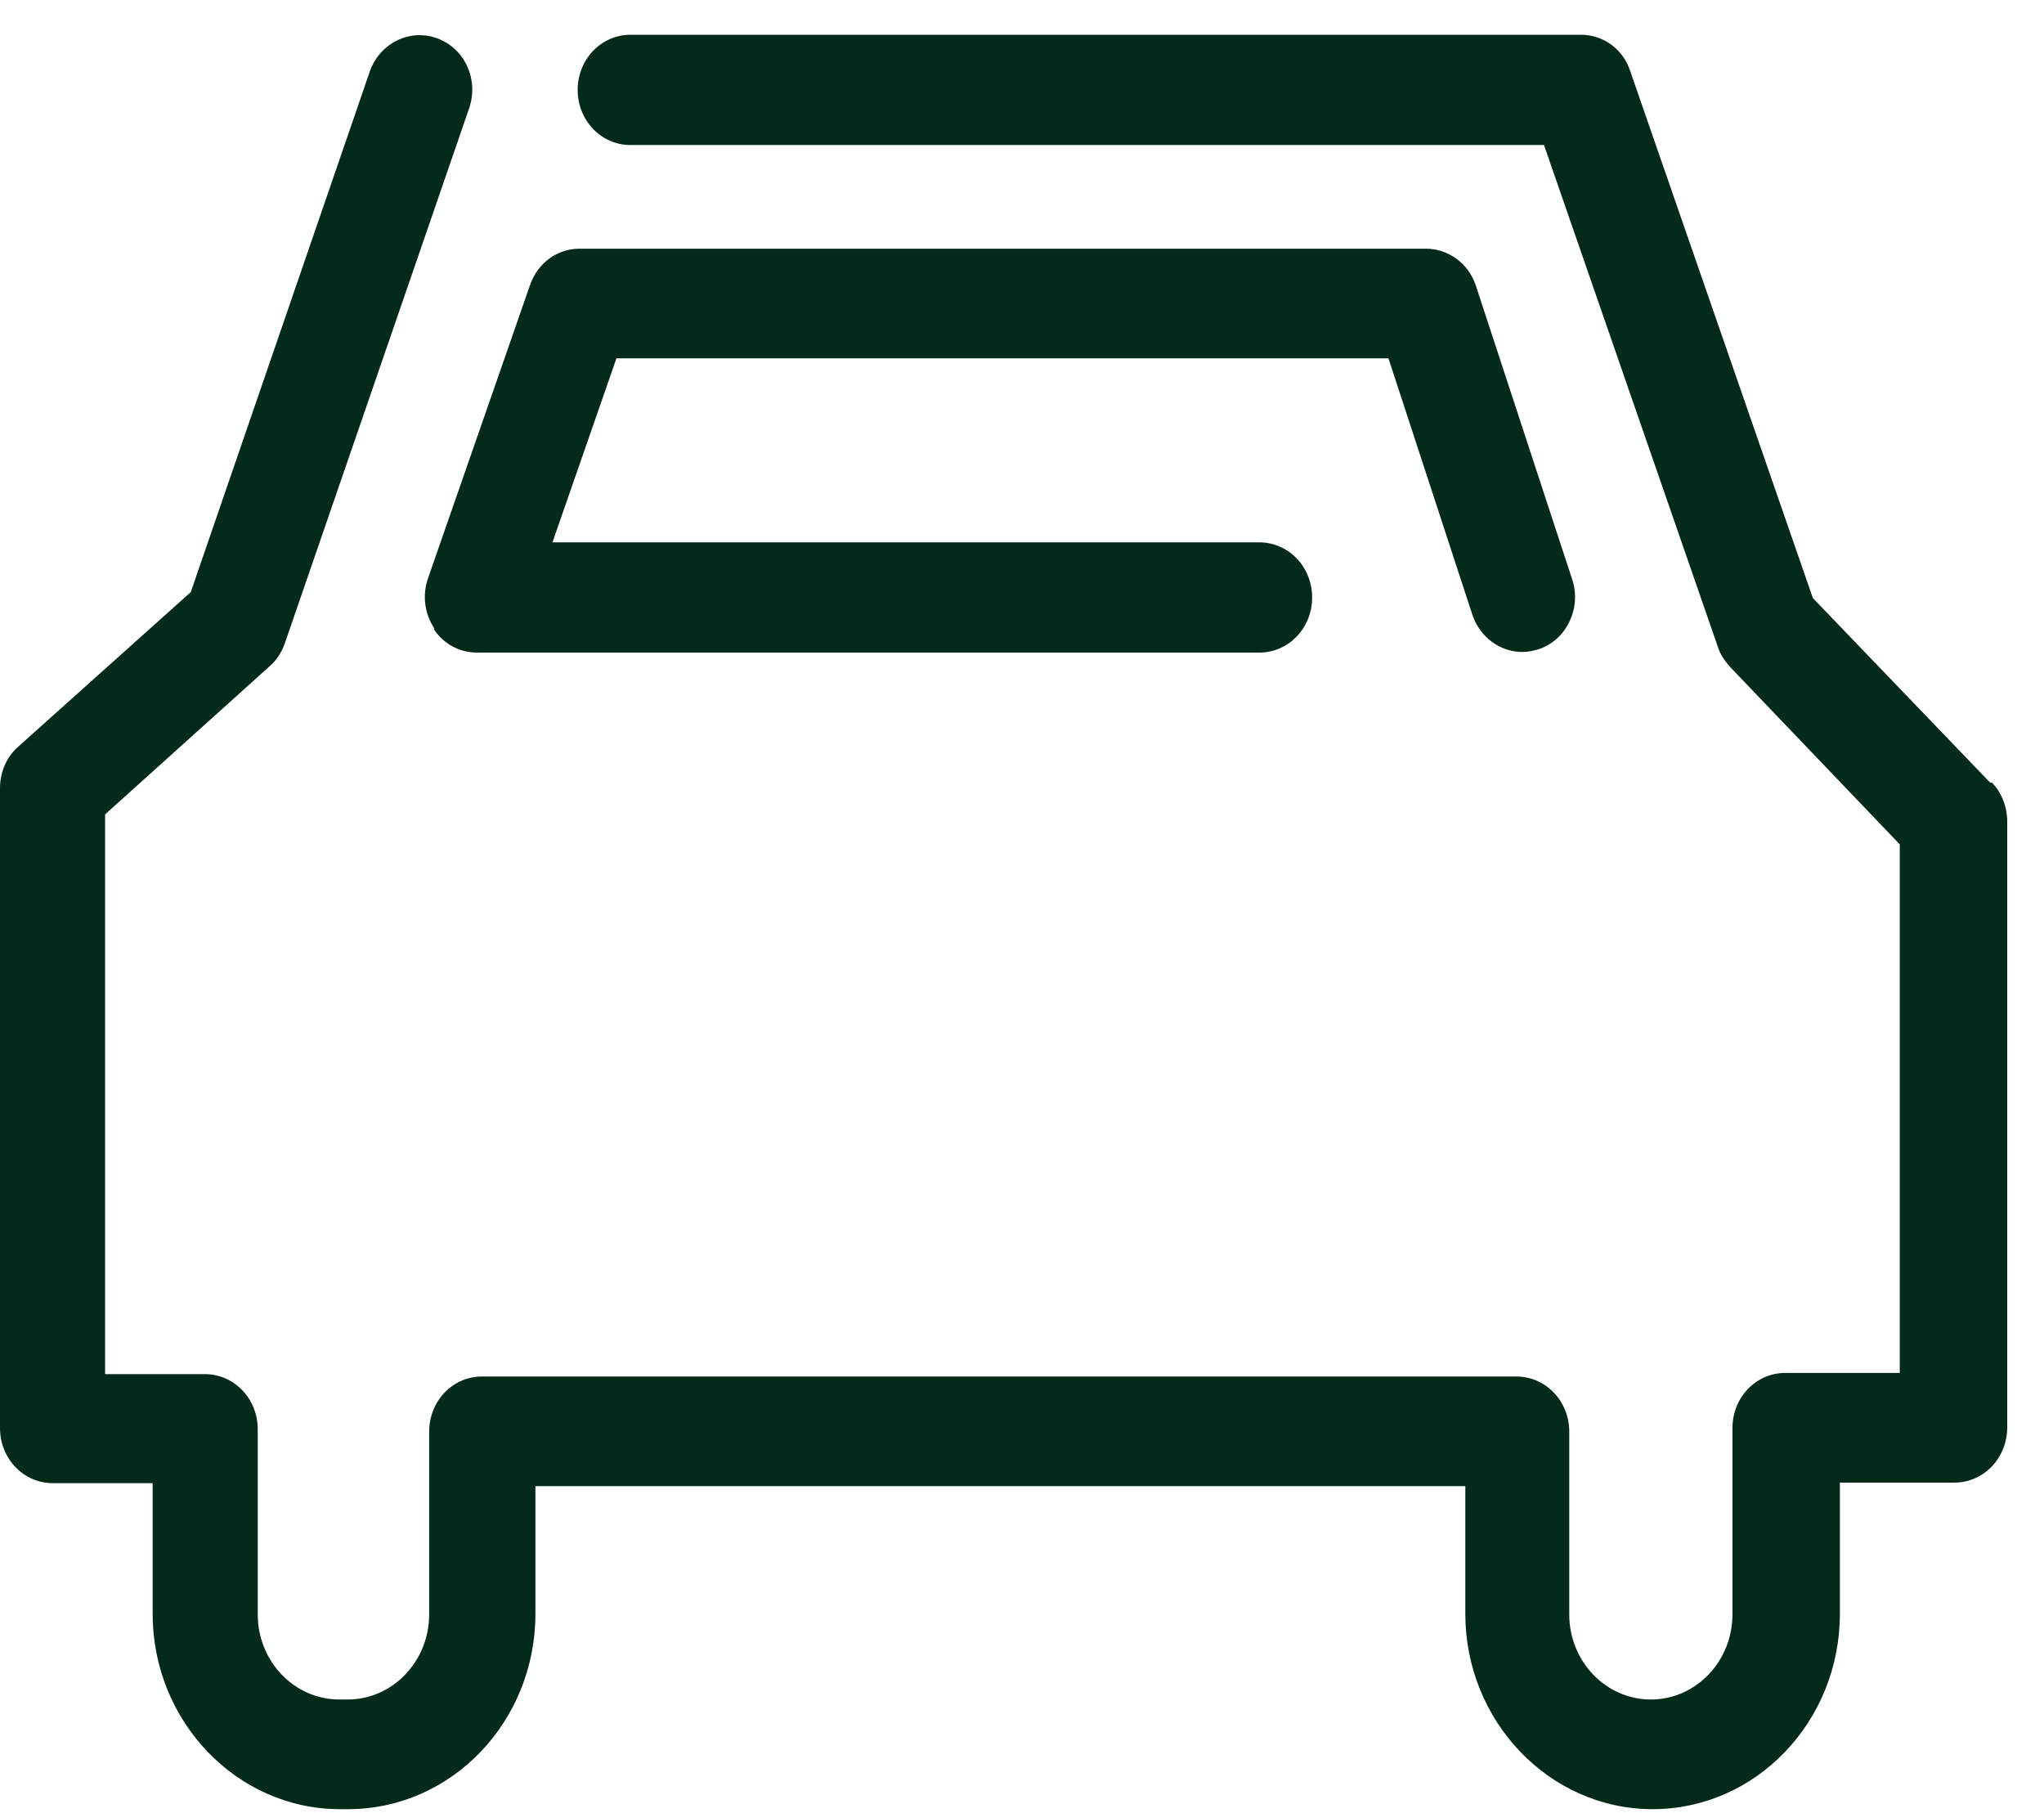 <svg width="53" height="47" viewBox="0 0 53 47" fill="none" xmlns="http://www.w3.org/2000/svg">
<path d="M51.604 20.289L47.007 15.505L42.273 1.849C42.09 1.274 41.573 0.901 40.994 0.901H16.349C15.588 0.901 14.979 1.538 14.979 2.331C14.979 3.123 15.588 3.76 16.349 3.76H40.035L44.541 16.763C44.602 16.965 44.724 17.136 44.861 17.291L49.26 21.89V35.592H46.292C45.53 35.592 44.922 36.229 44.922 37.021V41.852C44.922 43.064 43.978 44.058 42.806 44.058C41.633 44.058 40.69 43.064 40.69 41.852V37.114C40.69 36.322 40.081 35.685 39.32 35.685H12.498C11.736 35.685 11.128 36.322 11.128 37.114V41.852C11.128 43.064 10.184 44.058 9.012 44.058H8.799C7.626 44.058 6.683 43.064 6.683 41.852V37.052C6.683 36.26 6.074 35.623 5.313 35.623H2.725V21.113L6.987 17.276C7.17 17.12 7.307 16.903 7.383 16.685L12.163 2.812C12.421 2.067 12.056 1.259 11.341 0.995C10.625 0.73 9.849 1.119 9.59 1.849L4.947 15.349L0.472 19.357C0.167 19.621 0 20.025 0 20.429V37.021C0 37.813 0.609 38.45 1.37 38.45H3.958V41.837C3.958 44.618 6.135 46.901 8.814 46.901H9.027C11.706 46.901 13.883 44.633 13.883 41.837V38.528H37.995V41.837C37.995 44.618 40.172 46.901 42.851 46.901C45.53 46.901 47.707 44.633 47.707 41.837V38.435H50.676C51.437 38.435 52.046 37.798 52.046 37.005V21.299C52.046 20.926 51.909 20.553 51.65 20.289H51.604Z" fill="#042B19"/>
<path d="M11.25 16.312C11.509 16.701 11.92 16.918 12.377 16.918H32.653C33.414 16.918 34.023 16.281 34.023 15.489C34.023 14.697 33.414 14.06 32.653 14.06H14.325L15.984 9.29H36.002L38.179 15.939C38.377 16.53 38.909 16.902 39.473 16.902C39.625 16.902 39.762 16.871 39.914 16.825C40.63 16.576 41.01 15.753 40.767 15.023L38.27 7.41C38.087 6.836 37.555 6.447 36.976 6.447H15.025C14.447 6.447 13.944 6.82 13.747 7.379L11.098 14.992C10.946 15.427 11.007 15.908 11.265 16.297L11.25 16.312Z" fill="#042B19"/>
</svg>
